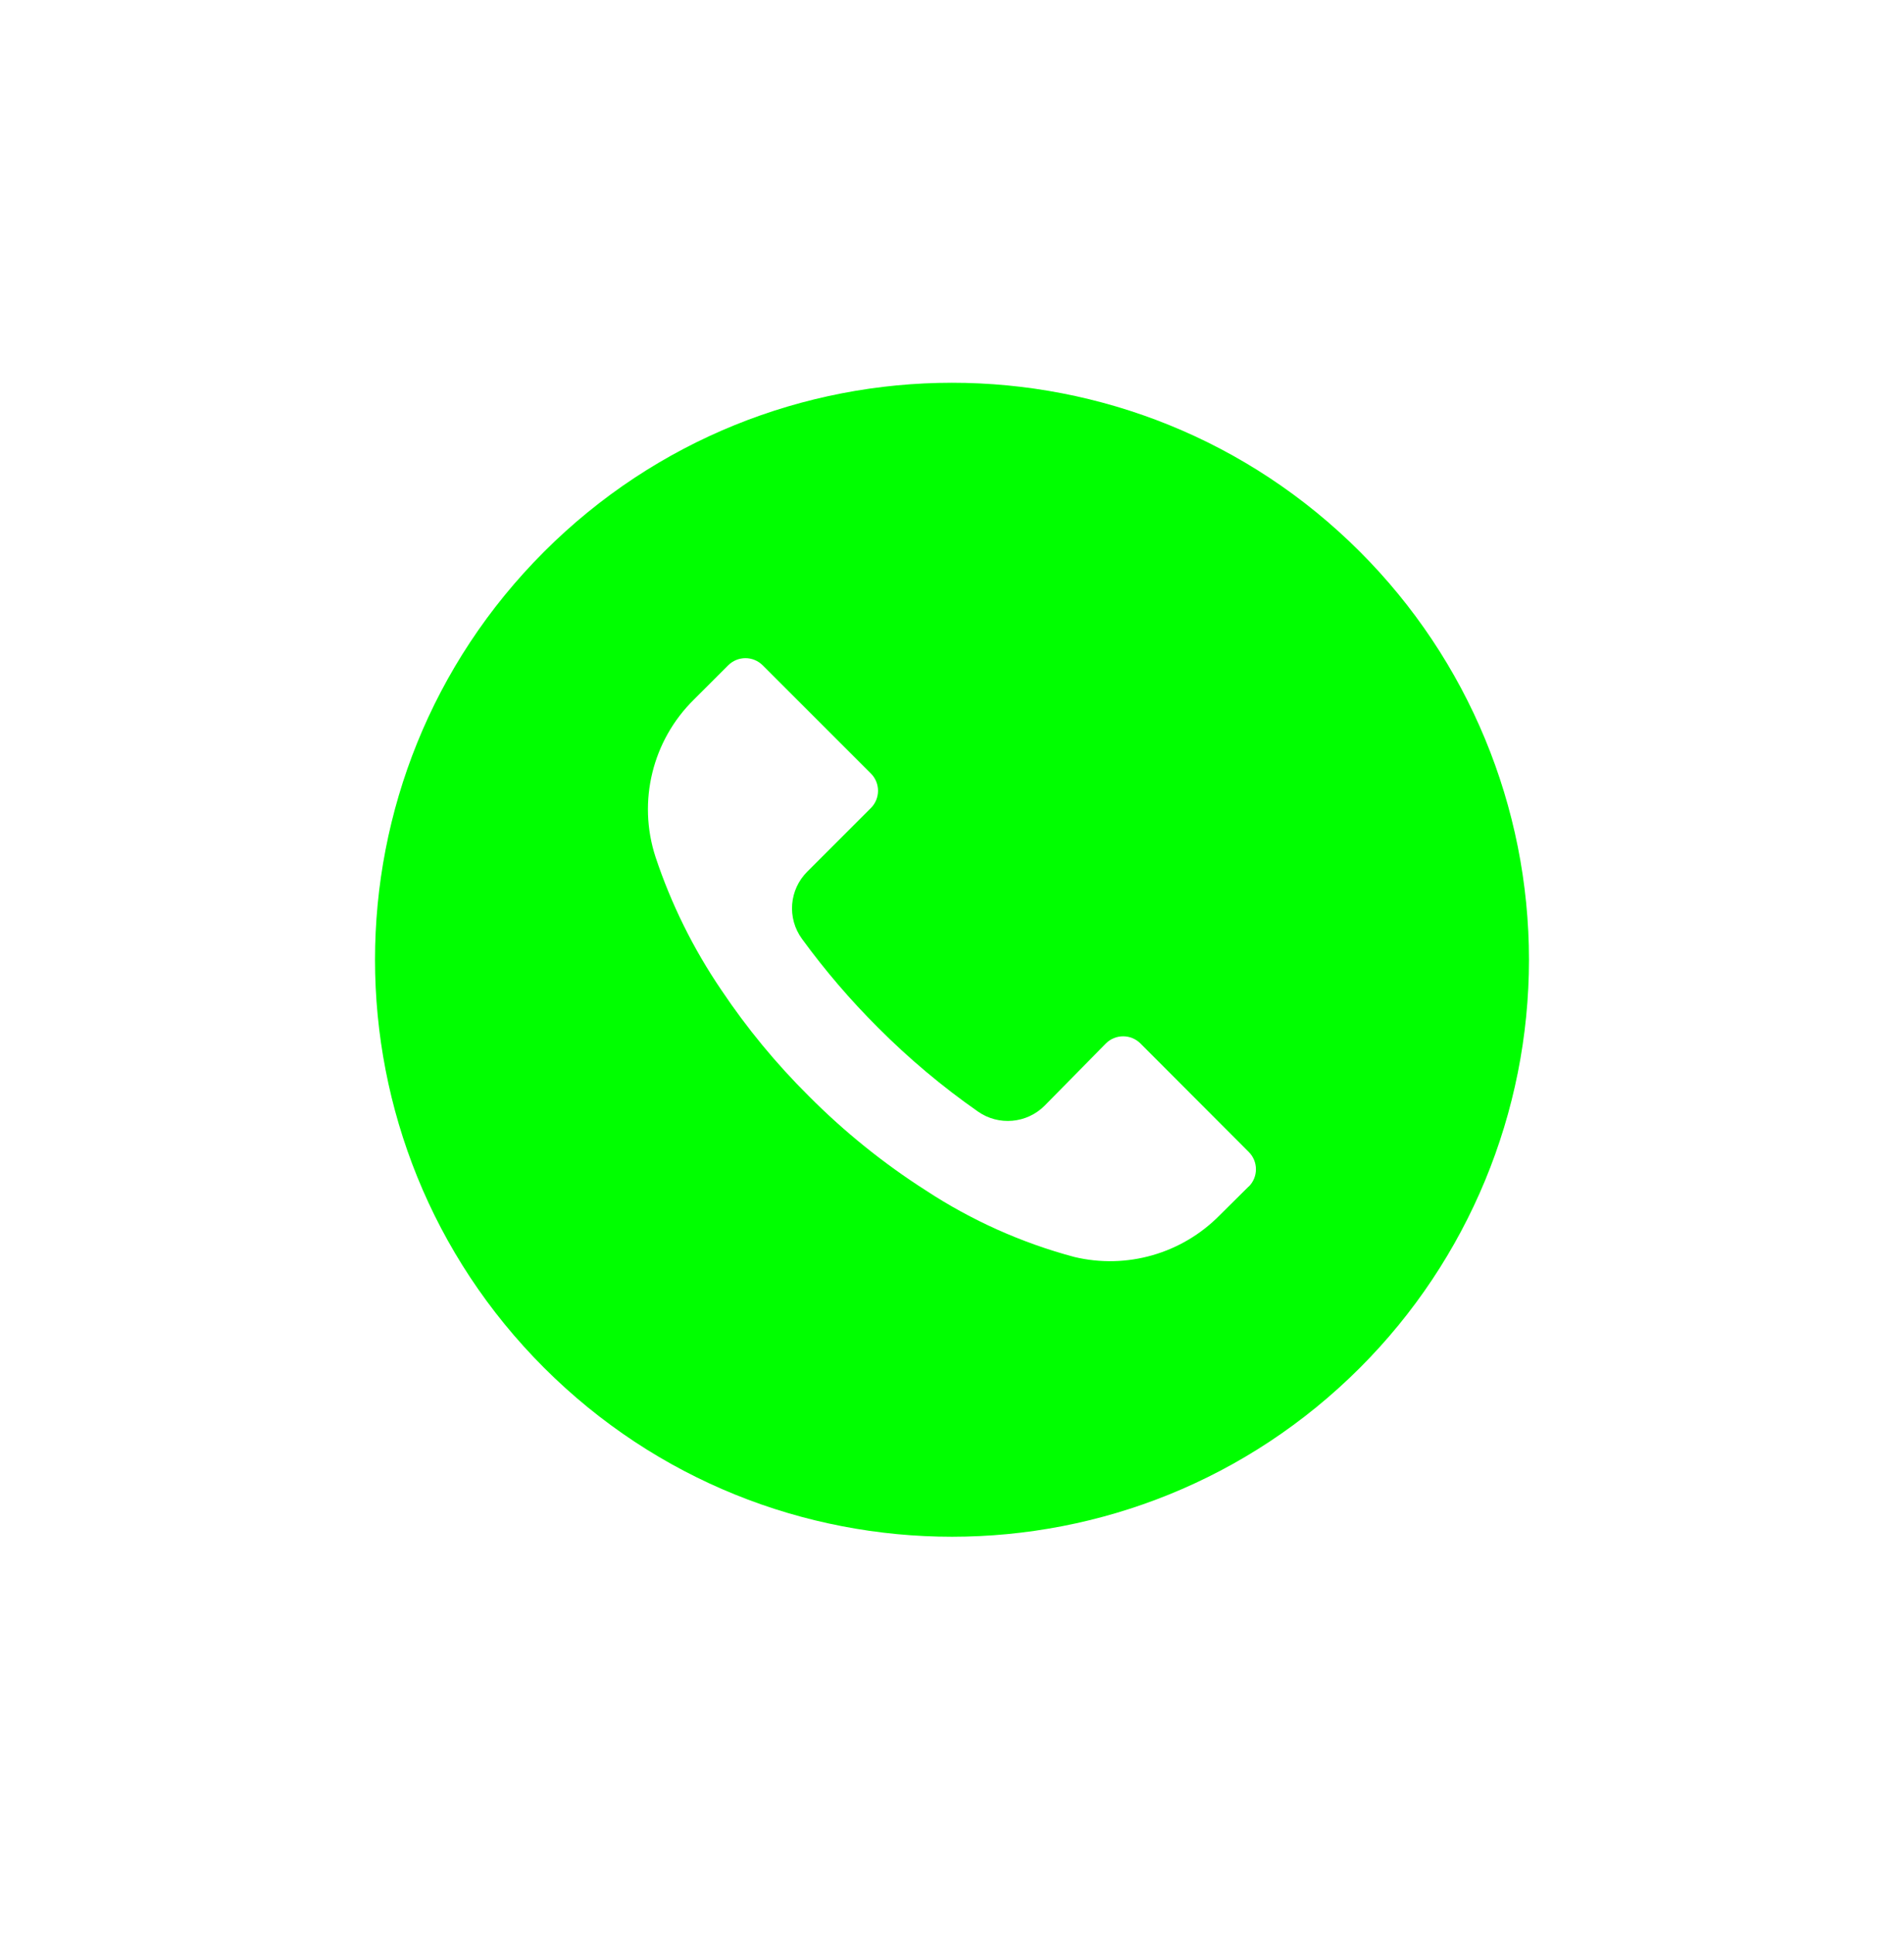<svg xmlns="http://www.w3.org/2000/svg" width="66" height="67" viewBox="0 0 66 67" fill="none"><path d="M47.14 19.124C39.328 11.314 26.665 11.316 18.856 19.128C11.046 26.94 11.048 39.603 18.86 47.412C26.672 55.221 39.335 55.22 47.144 47.408C50.895 43.656 53.001 38.568 53 33.264C52.999 27.96 50.891 22.873 47.14 19.124ZM43.289 41.128C43.288 41.129 43.288 41.13 43.287 41.13V41.124L42.273 42.13C40.963 43.458 39.054 44.004 37.24 43.57C35.412 43.081 33.675 42.302 32.093 41.264C30.624 40.325 29.262 39.227 28.033 37.99C26.902 36.868 25.886 35.635 25 34.31C24.031 32.885 23.263 31.333 22.72 29.697C22.097 27.776 22.613 25.667 24.053 24.25L25.24 23.064C25.57 22.732 26.106 22.731 26.437 23.061C26.438 23.062 26.439 23.063 26.44 23.064L30.187 26.81C30.518 27.14 30.519 27.676 30.189 28.008C30.188 28.009 30.188 28.009 30.187 28.01L27.987 30.21C27.355 30.835 27.276 31.827 27.8 32.544C28.596 33.636 29.476 34.663 30.433 35.617C31.5 36.689 32.66 37.664 33.9 38.53C34.616 39.03 35.587 38.946 36.207 38.33L38.333 36.17C38.663 35.839 39.199 35.838 39.531 36.168C39.531 36.169 39.532 36.169 39.533 36.17L43.286 39.93C43.618 40.26 43.619 40.796 43.289 41.128Z" fill="#00FF00"></path></svg>